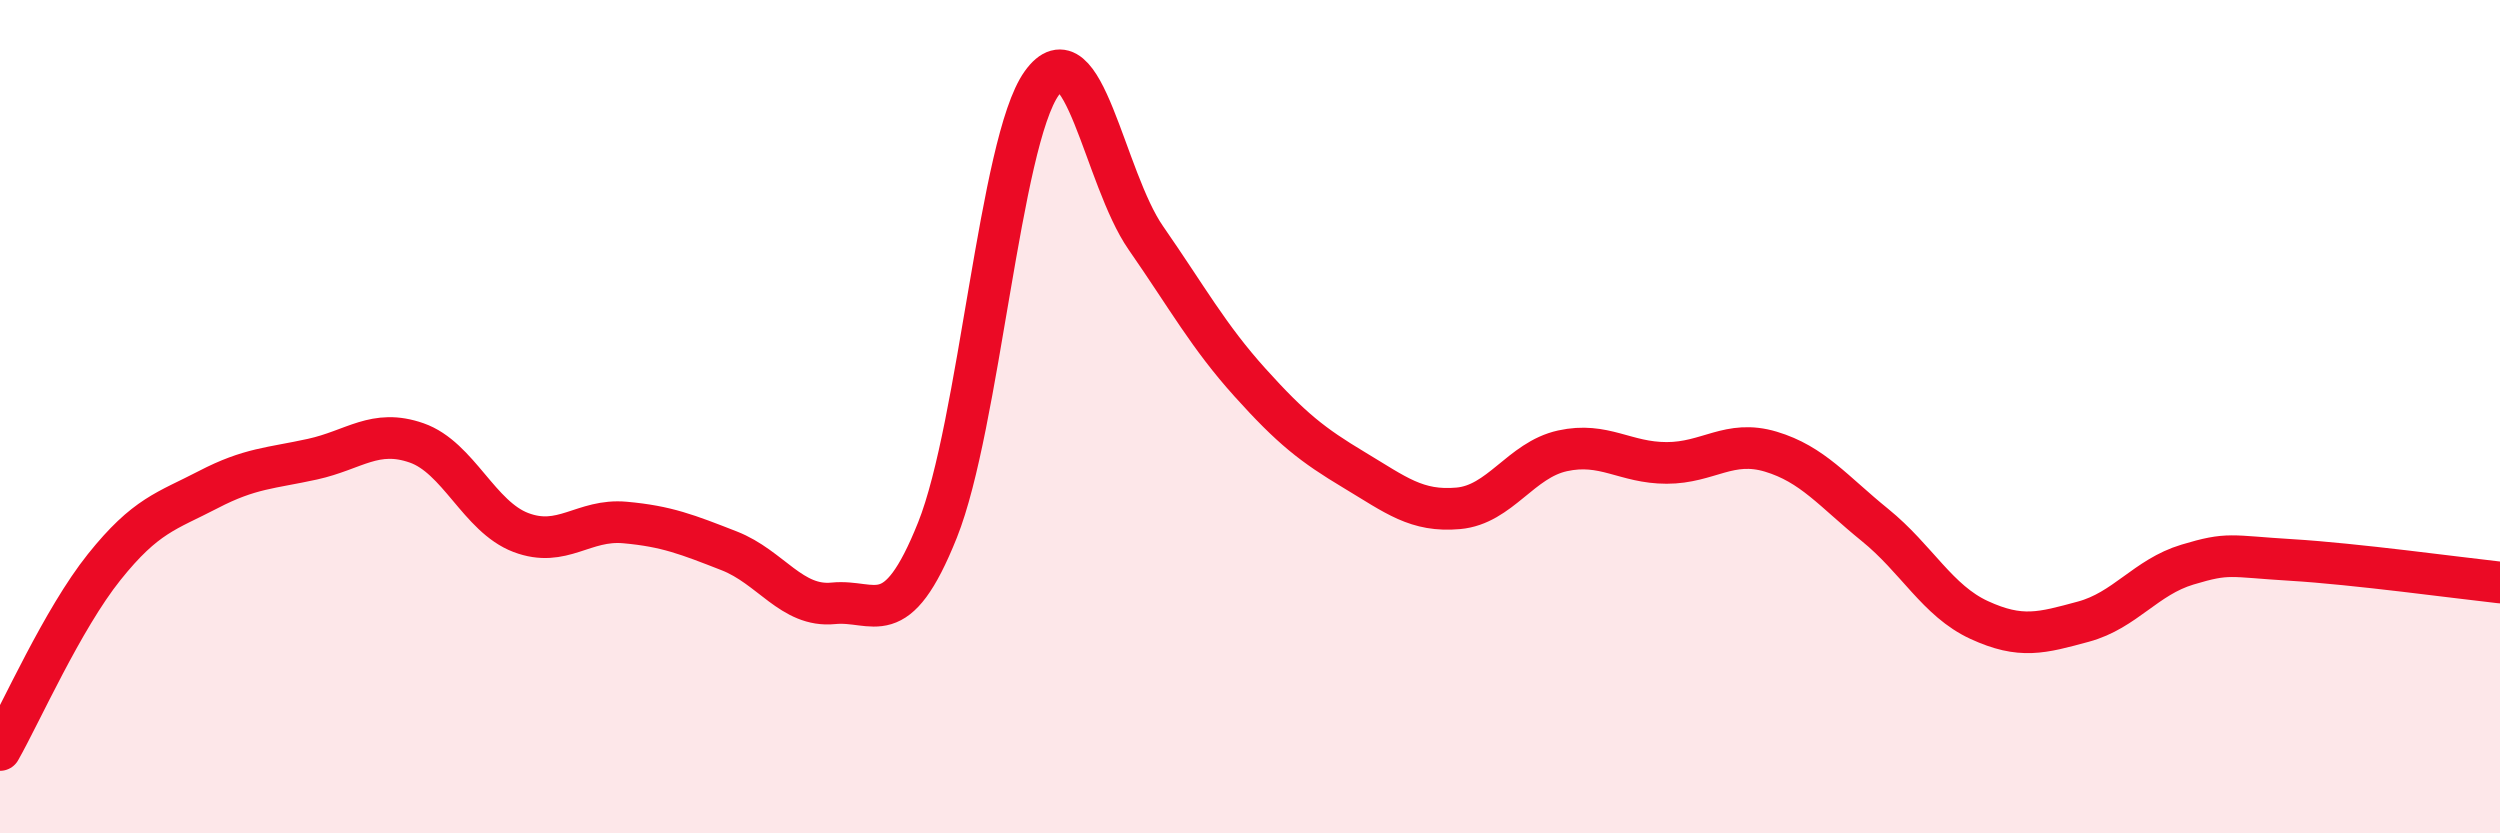 
    <svg width="60" height="20" viewBox="0 0 60 20" xmlns="http://www.w3.org/2000/svg">
      <path
        d="M 0,18 C 0.5,17.12 1.5,14.86 2.5,13.61 C 3.5,12.36 4,12.27 5,11.75 C 6,11.23 6.5,11.24 7.5,11.02 C 8.5,10.8 9,10.28 10,10.63 C 11,10.98 11.5,12.4 12.5,12.78 C 13.5,13.16 14,12.45 15,12.54 C 16,12.63 16.5,12.83 17.5,13.22 C 18.5,13.61 19,14.58 20,14.48 C 21,14.38 21.5,15.22 22.5,12.72 C 23.5,10.22 24,3.4 25,2 C 26,0.6 26.5,4.27 27.5,5.71 C 28.5,7.15 29,8.07 30,9.18 C 31,10.29 31.5,10.68 32.5,11.28 C 33.5,11.88 34,12.29 35,12.2 C 36,12.11 36.5,11.04 37.5,10.82 C 38.5,10.6 39,11.11 40,11.11 C 41,11.11 41.5,10.54 42.5,10.84 C 43.5,11.14 44,11.79 45,12.6 C 46,13.41 46.5,14.42 47.5,14.88 C 48.5,15.34 49,15.19 50,14.92 C 51,14.65 51.5,13.85 52.5,13.55 C 53.5,13.25 53.5,13.35 55,13.44 C 56.5,13.53 59,13.87 60,13.98L60 20L0 20Z"
        fill="#EB0A25"
        opacity="0.1"
        stroke-linecap="round"
        stroke-linejoin="round"
      />
      <path
        d="M 0,18 C 0.5,17.12 1.5,14.86 2.5,13.61 C 3.5,12.36 4,12.27 5,11.75 C 6,11.23 6.5,11.24 7.5,11.02 C 8.5,10.8 9,10.28 10,10.63 C 11,10.98 11.5,12.4 12.5,12.78 C 13.5,13.16 14,12.45 15,12.54 C 16,12.63 16.5,12.83 17.5,13.22 C 18.5,13.61 19,14.58 20,14.48 C 21,14.38 21.5,15.22 22.5,12.72 C 23.5,10.22 24,3.4 25,2 C 26,0.6 26.5,4.27 27.5,5.71 C 28.5,7.15 29,8.07 30,9.18 C 31,10.29 31.5,10.68 32.5,11.28 C 33.5,11.88 34,12.29 35,12.2 C 36,12.11 36.5,11.04 37.5,10.82 C 38.5,10.6 39,11.11 40,11.11 C 41,11.11 41.5,10.54 42.5,10.84 C 43.5,11.14 44,11.79 45,12.6 C 46,13.41 46.5,14.42 47.5,14.88 C 48.5,15.34 49,15.19 50,14.92 C 51,14.65 51.5,13.85 52.5,13.55 C 53.5,13.25 53.5,13.35 55,13.44 C 56.5,13.53 59,13.87 60,13.98"
        stroke="#EB0A25"
        stroke-width="1"
        fill="none"
        stroke-linecap="round"
        stroke-linejoin="round"
      />
    </svg>
  